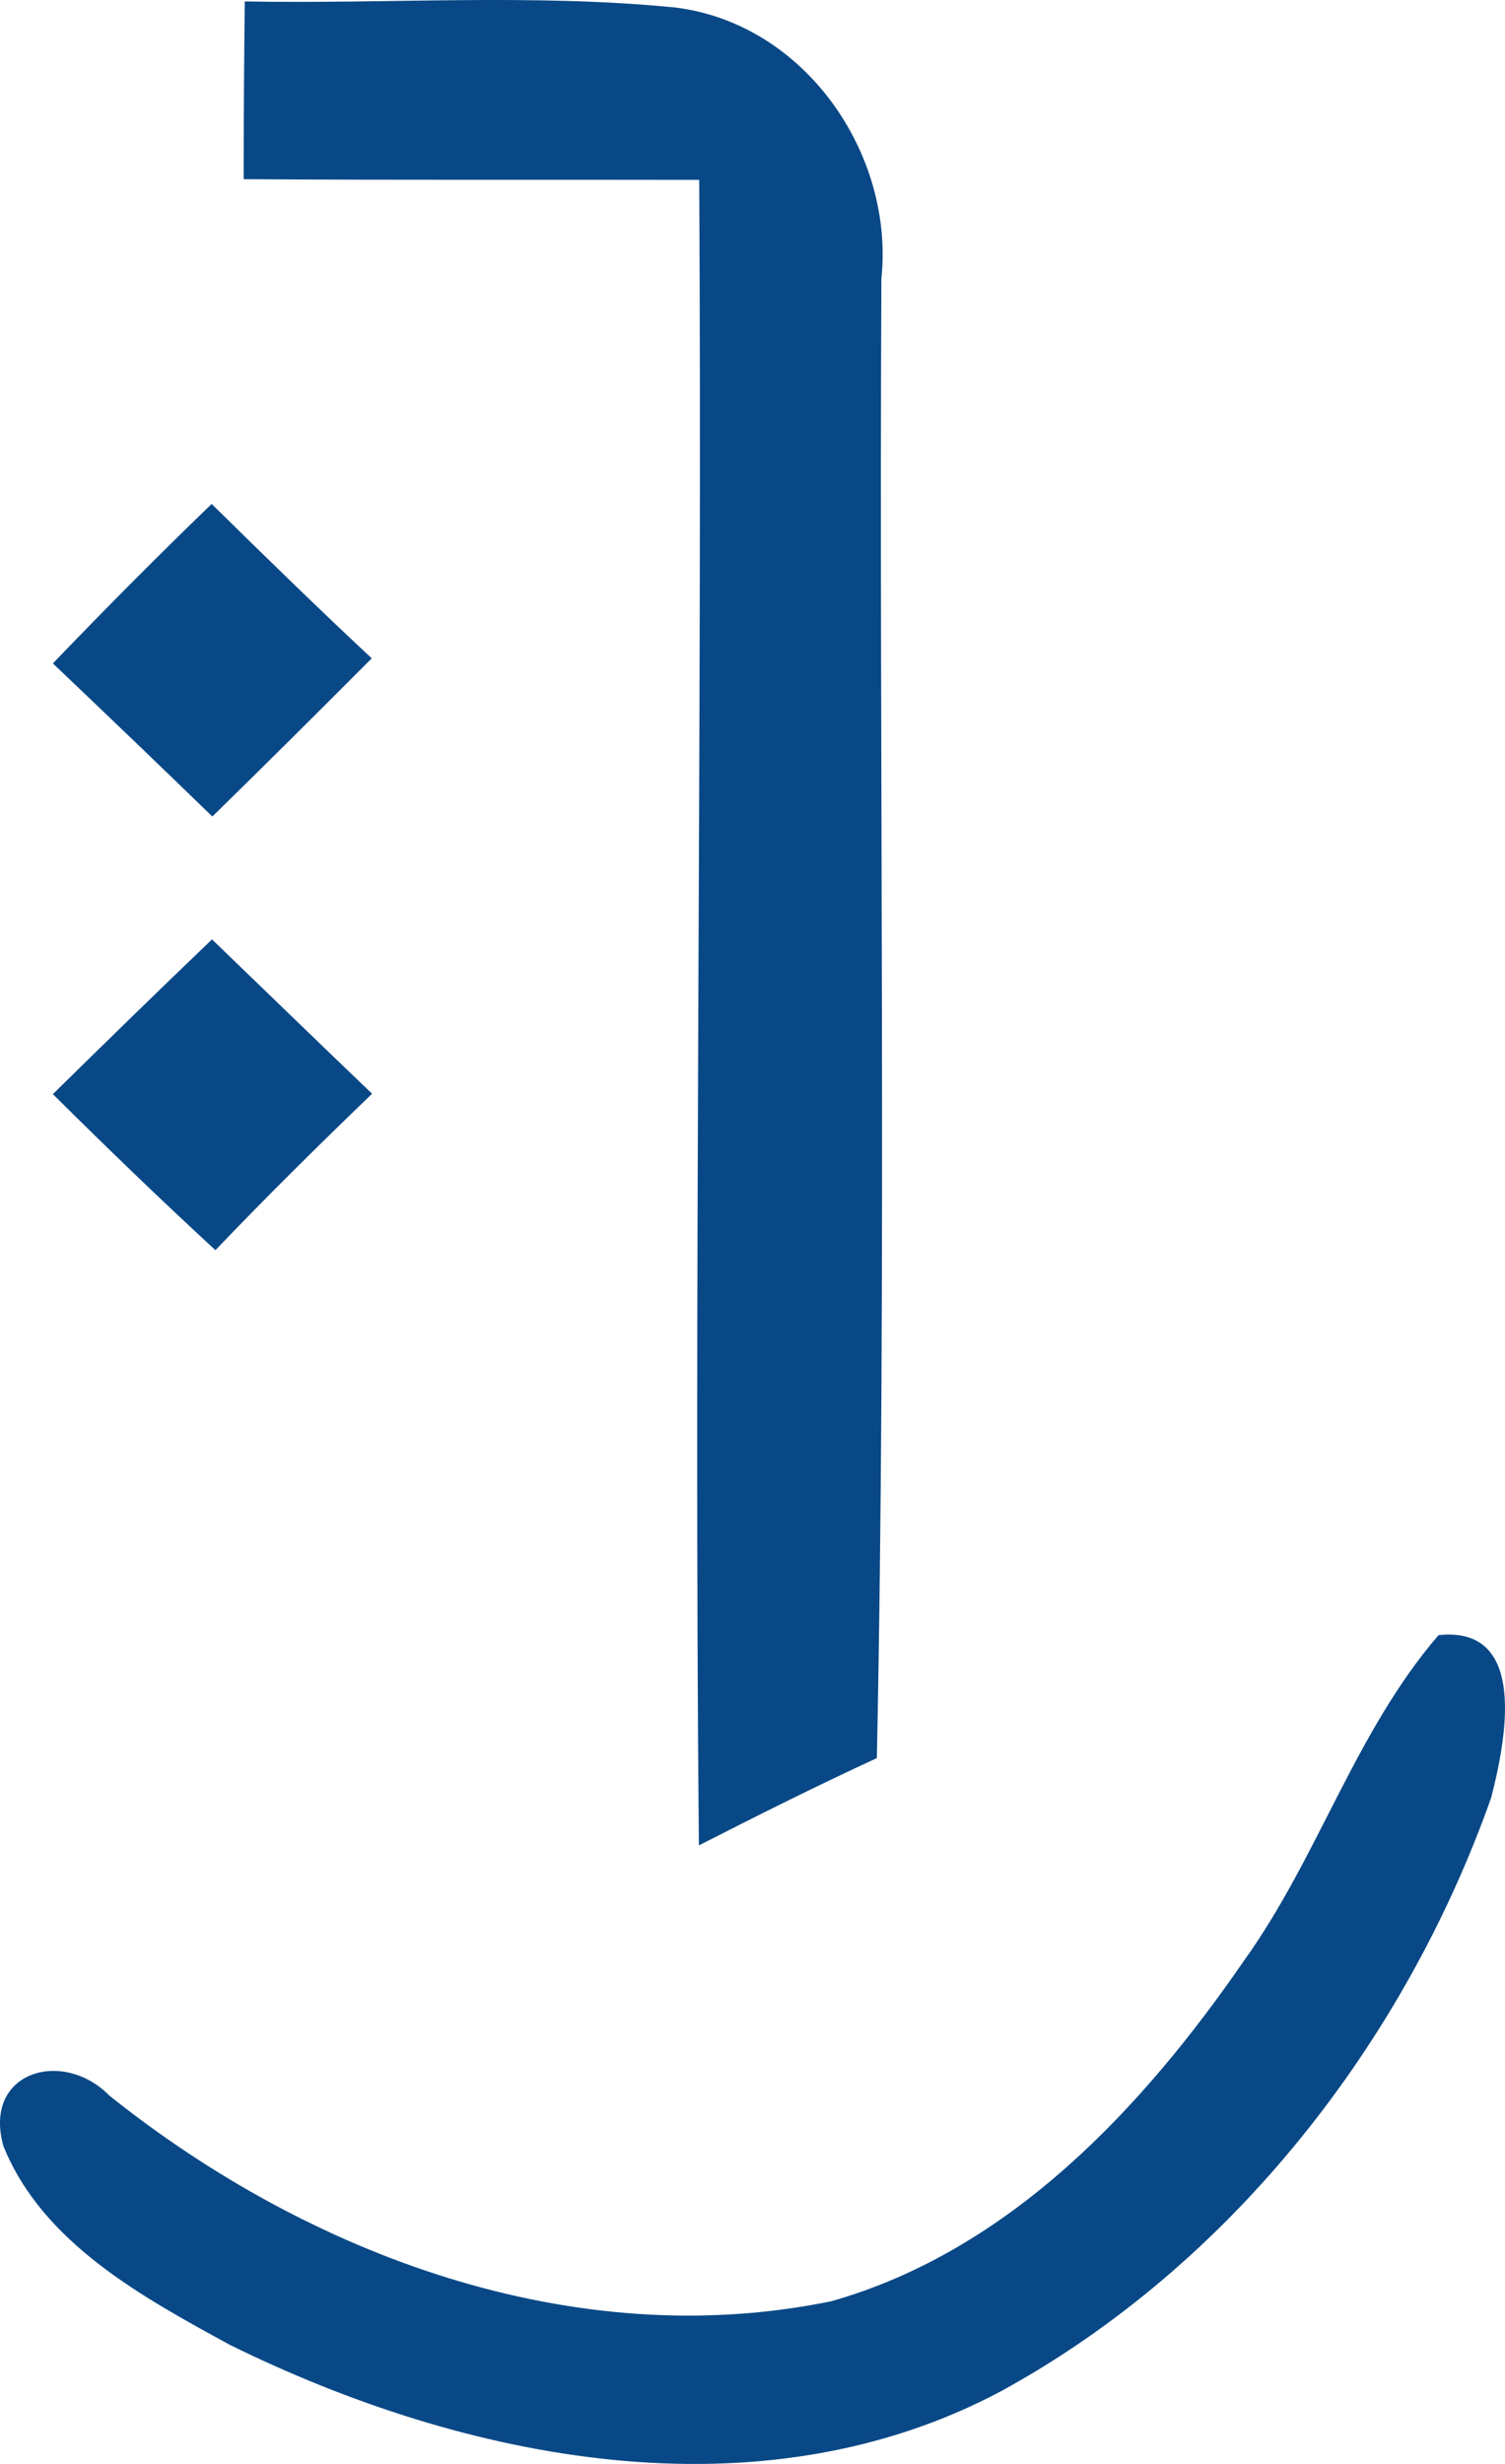 <svg width="22" height="36" viewBox="0 0 22 36" fill="none" xmlns="http://www.w3.org/2000/svg">
<path d="M3.562 2.618C3.562 1.747 3.568 0.882 3.578 0.021C5.671 0.06 7.78 -0.098 9.874 0.11C11.771 0.347 13.075 2.252 12.884 4.073C12.848 11.276 12.964 18.484 12.818 25.687C11.938 26.093 11.077 26.523 10.216 26.963C10.141 18.855 10.267 10.741 10.221 2.628C8.002 2.623 5.782 2.633 3.562 2.618Z" fill="#094886"/>
<path d="M0.773 9.693C1.533 8.902 2.303 8.125 3.094 7.363C3.864 8.12 4.639 8.877 5.434 9.619C4.664 10.391 3.889 11.163 3.104 11.93C2.329 11.178 1.549 10.431 0.773 9.693Z" fill="#094886"/>
<path d="M0.773 15.986C1.543 15.229 2.319 14.472 3.099 13.725C3.874 14.472 4.654 15.229 5.439 15.98C4.664 16.727 3.894 17.485 3.149 18.266C2.339 17.519 1.549 16.757 0.773 15.986Z" fill="#094886"/>
<path d="M21.028 23.891C22.357 23.748 22.004 25.46 21.798 26.266C20.535 29.828 18.018 33.083 14.641 34.933C11.098 36.823 6.795 35.953 3.362 34.261C2.074 33.558 0.624 32.772 0.05 31.357C-0.257 30.268 0.916 29.922 1.6 30.619C4.51 32.945 8.385 34.399 12.155 33.622C14.767 32.88 16.71 30.788 18.189 28.641C19.271 27.132 19.81 25.306 21.028 23.891Z" fill="#094886"/>
</svg>